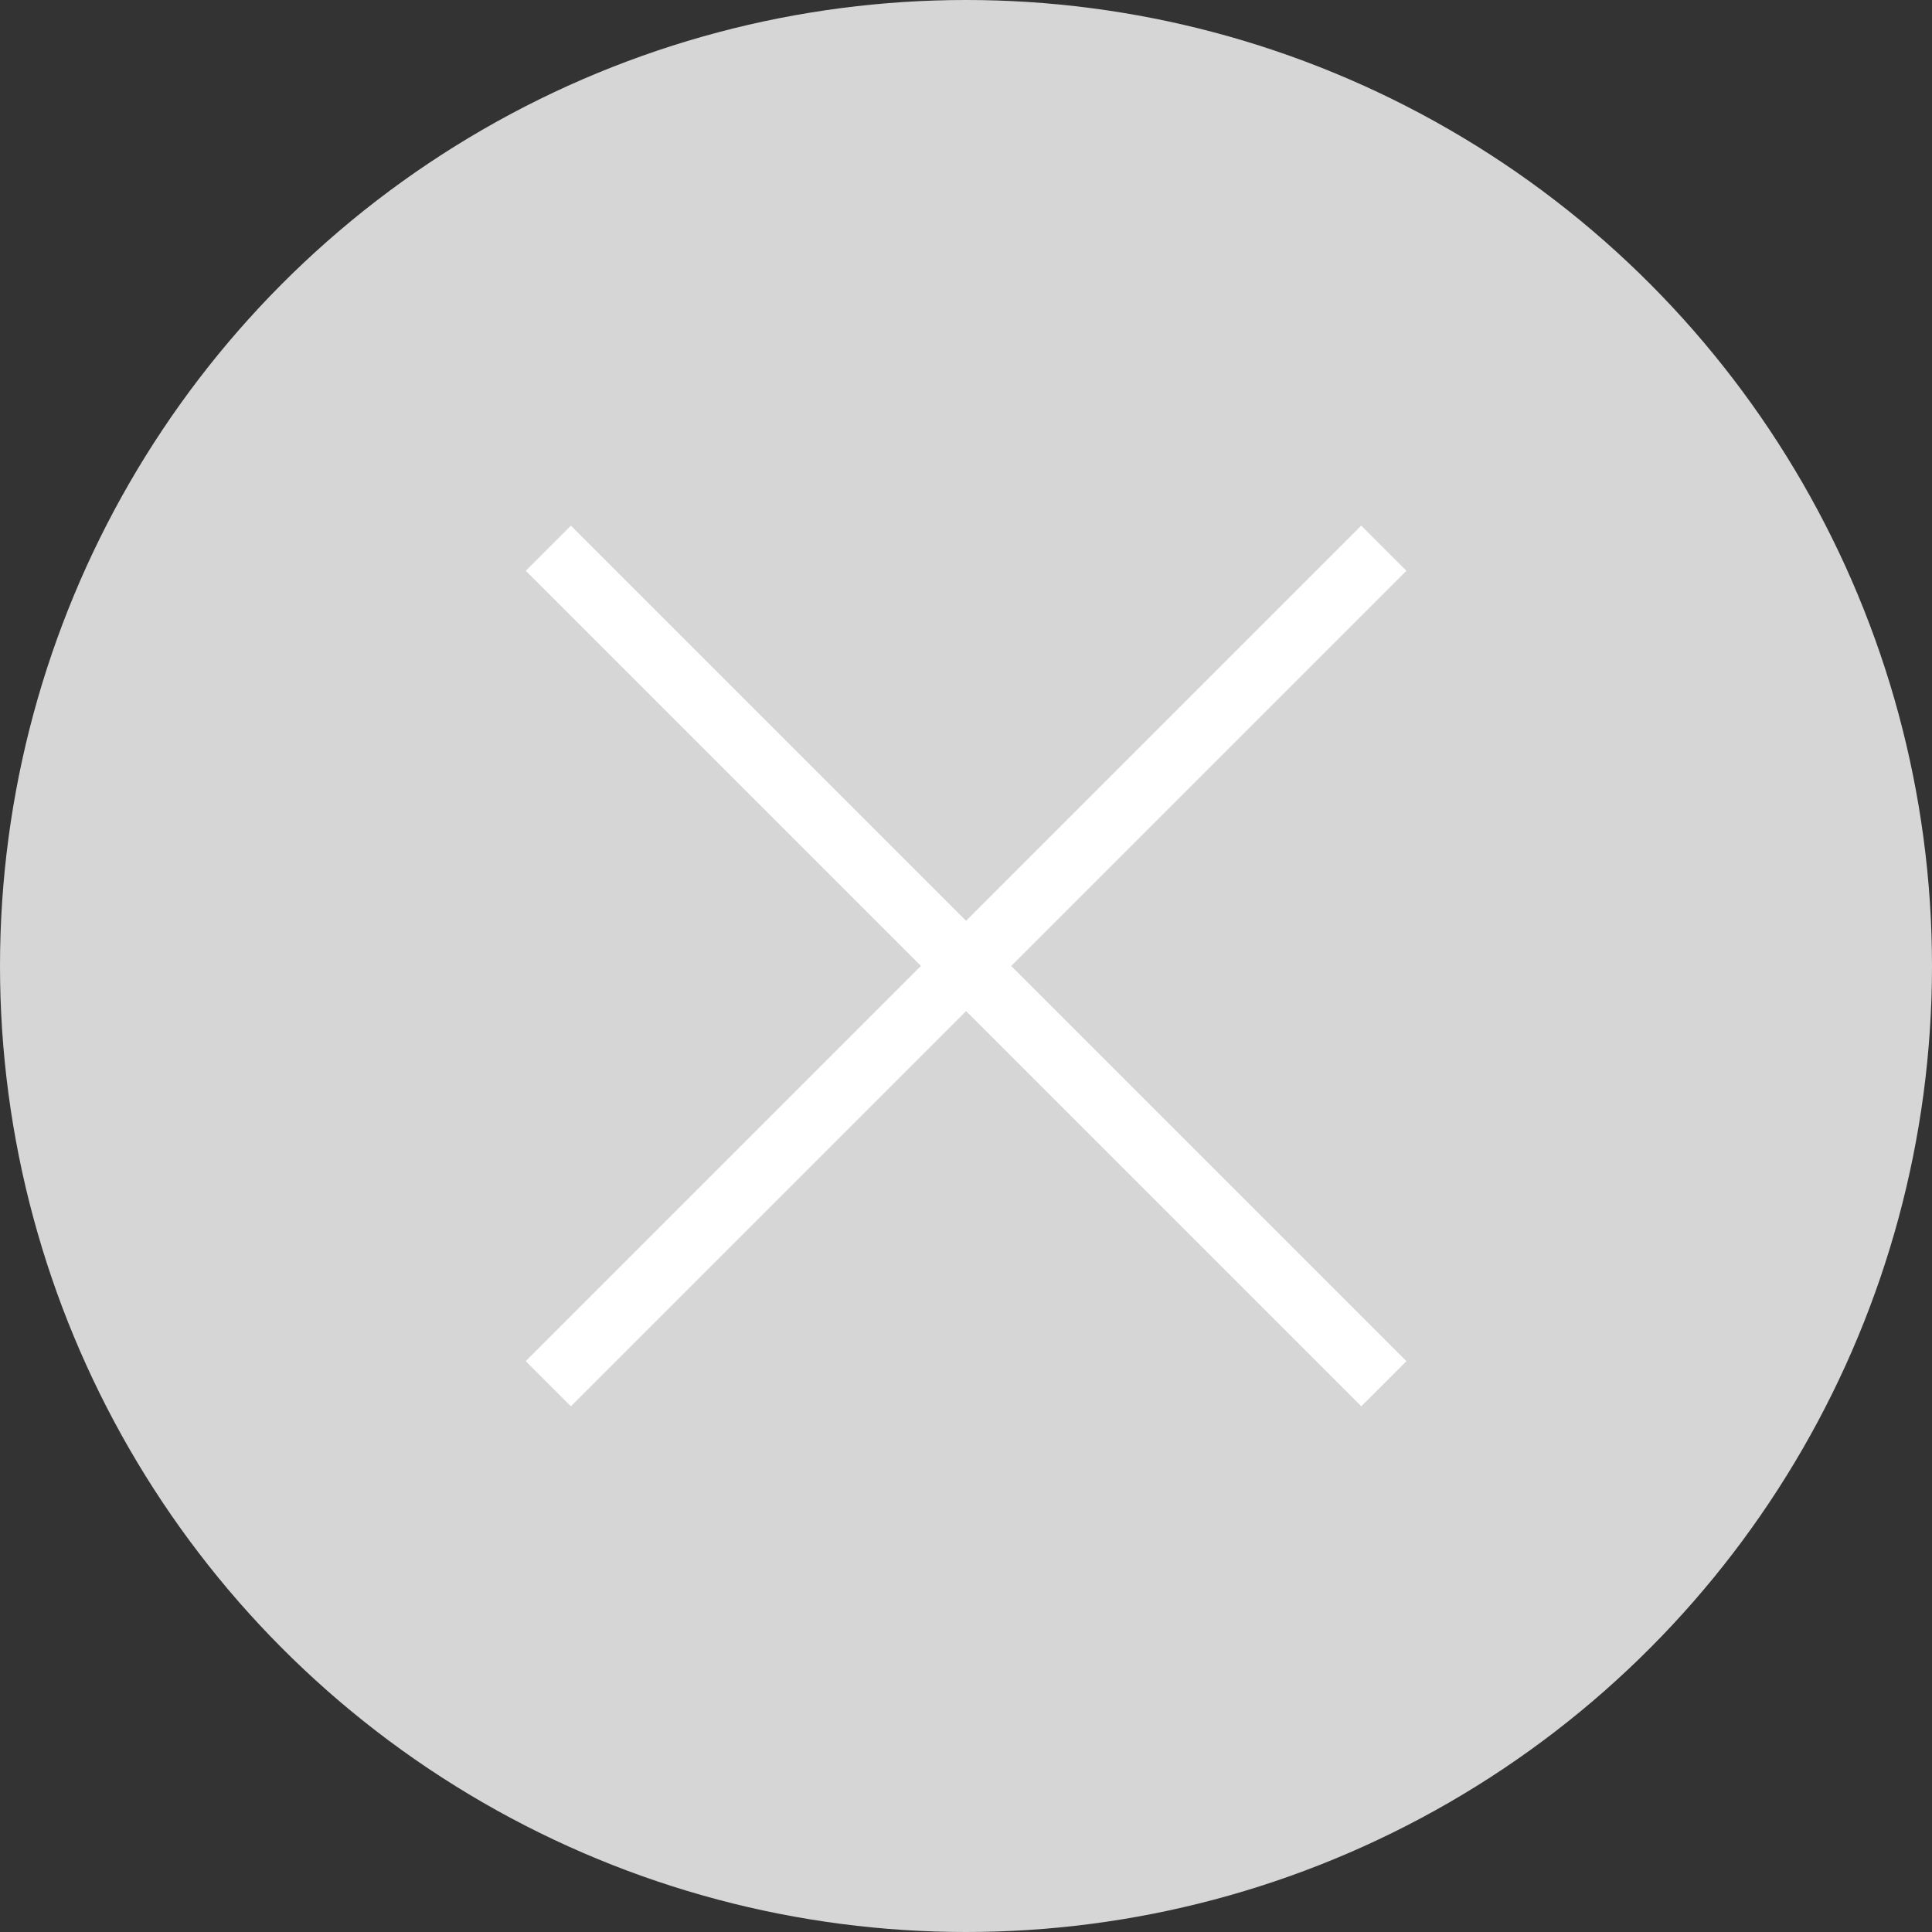 <svg xmlns="http://www.w3.org/2000/svg" width="60.5" height="60.5" viewBox="0 0 60.5 60.5">
  <rect x="0" y="0" width="60.5" height="60.5" fill="#333333" stroke="none"/>
  <g id="グループ_20365" data-name="グループ 20365" transform="translate(-1030 -5379)">
    <circle id="楕円形_19568" data-name="楕円形 19568" cx="30.25" cy="30.25" r="30.25" transform="translate(1030 5379)" fill="#d6d6d6"/>
    <g id="グループ_20362" data-name="グループ 20362" transform="translate(1047.17 5396.167)">
      <path id="パス_39641" data-name="パス 39641" d="M-16875.646-15865.952l-26.164-26.164,1.414-1.414,26.164,26.164Z" transform="translate(16901.104 15892.823)" fill="#fff"/>
      <path id="パス_39642" data-name="パス 39642" d="M-16900.395-15865.952l-1.414-1.414,26.164-26.164,1.414,1.414Z" transform="translate(16901.102 15892.823)" fill="#fff"/>
    </g>
  </g>
</svg>
